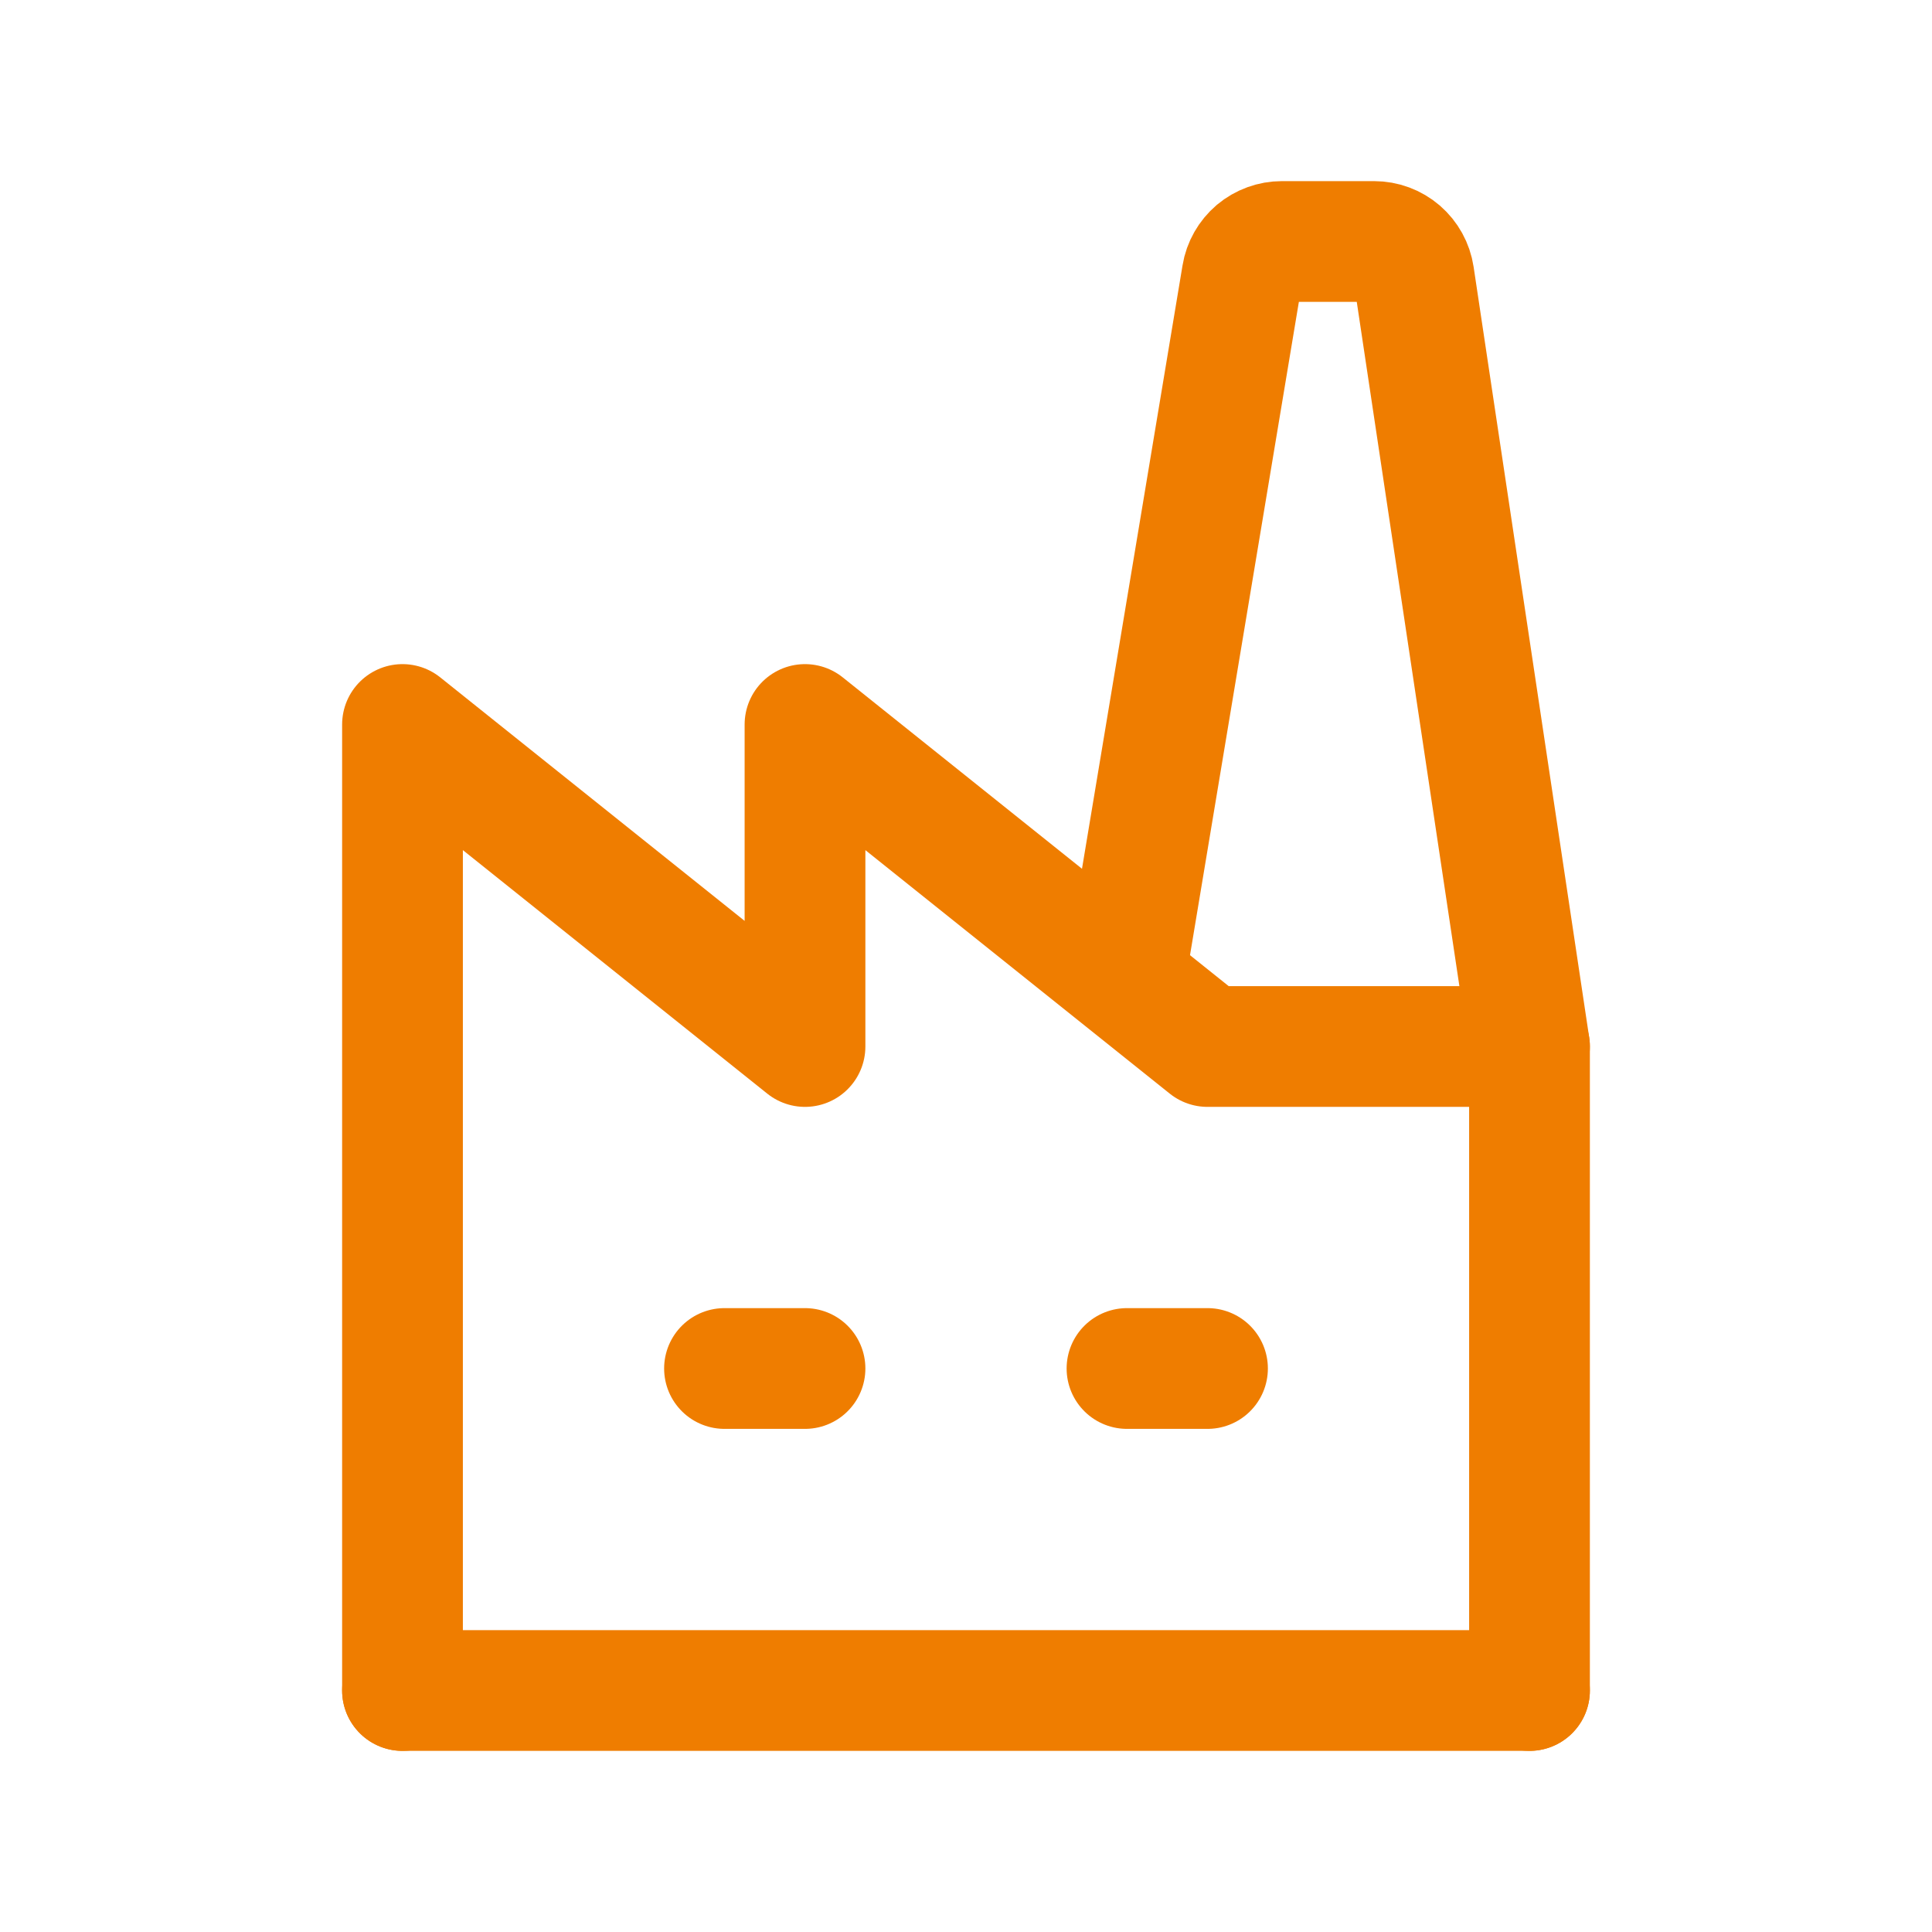 <svg width="24" height="24" viewBox="0 0 24 24" fill="none" xmlns="http://www.w3.org/2000/svg">
<g clip-path="url(#clip0_1930_9316)">
<path d="M5 21L19 21" stroke="#EF7D00" stroke-width="1.5" stroke-linecap="round" stroke-linejoin="round"/>
<path d="M5 21V9L10 13V9L15 13H19" stroke="#EF7D00" stroke-width="1.5" stroke-linecap="round" stroke-linejoin="round"/>
<path d="M19 21V13L17.564 3.426C17.546 3.307 17.486 3.199 17.396 3.121C17.305 3.043 17.189 3 17.069 3H15.924C15.806 3 15.691 3.042 15.6 3.118C15.51 3.195 15.449 3.301 15.43 3.418L14 12" stroke="#EF7D00" stroke-width="1.5" stroke-linecap="round" stroke-linejoin="round"/>
<path d="M9 17H10" stroke="#EF7D00" stroke-width="1.5" stroke-linecap="round" stroke-linejoin="round"/>
<path d="M14 17H15" stroke="#EF7D00" stroke-width="1.5" stroke-linecap="round" stroke-linejoin="round"/>
</g>
<defs>
<clipPath id="clip0_1930_9316">
<rect width="24" height="24" fill="white"/>
</clipPath>
</defs>
</svg>
